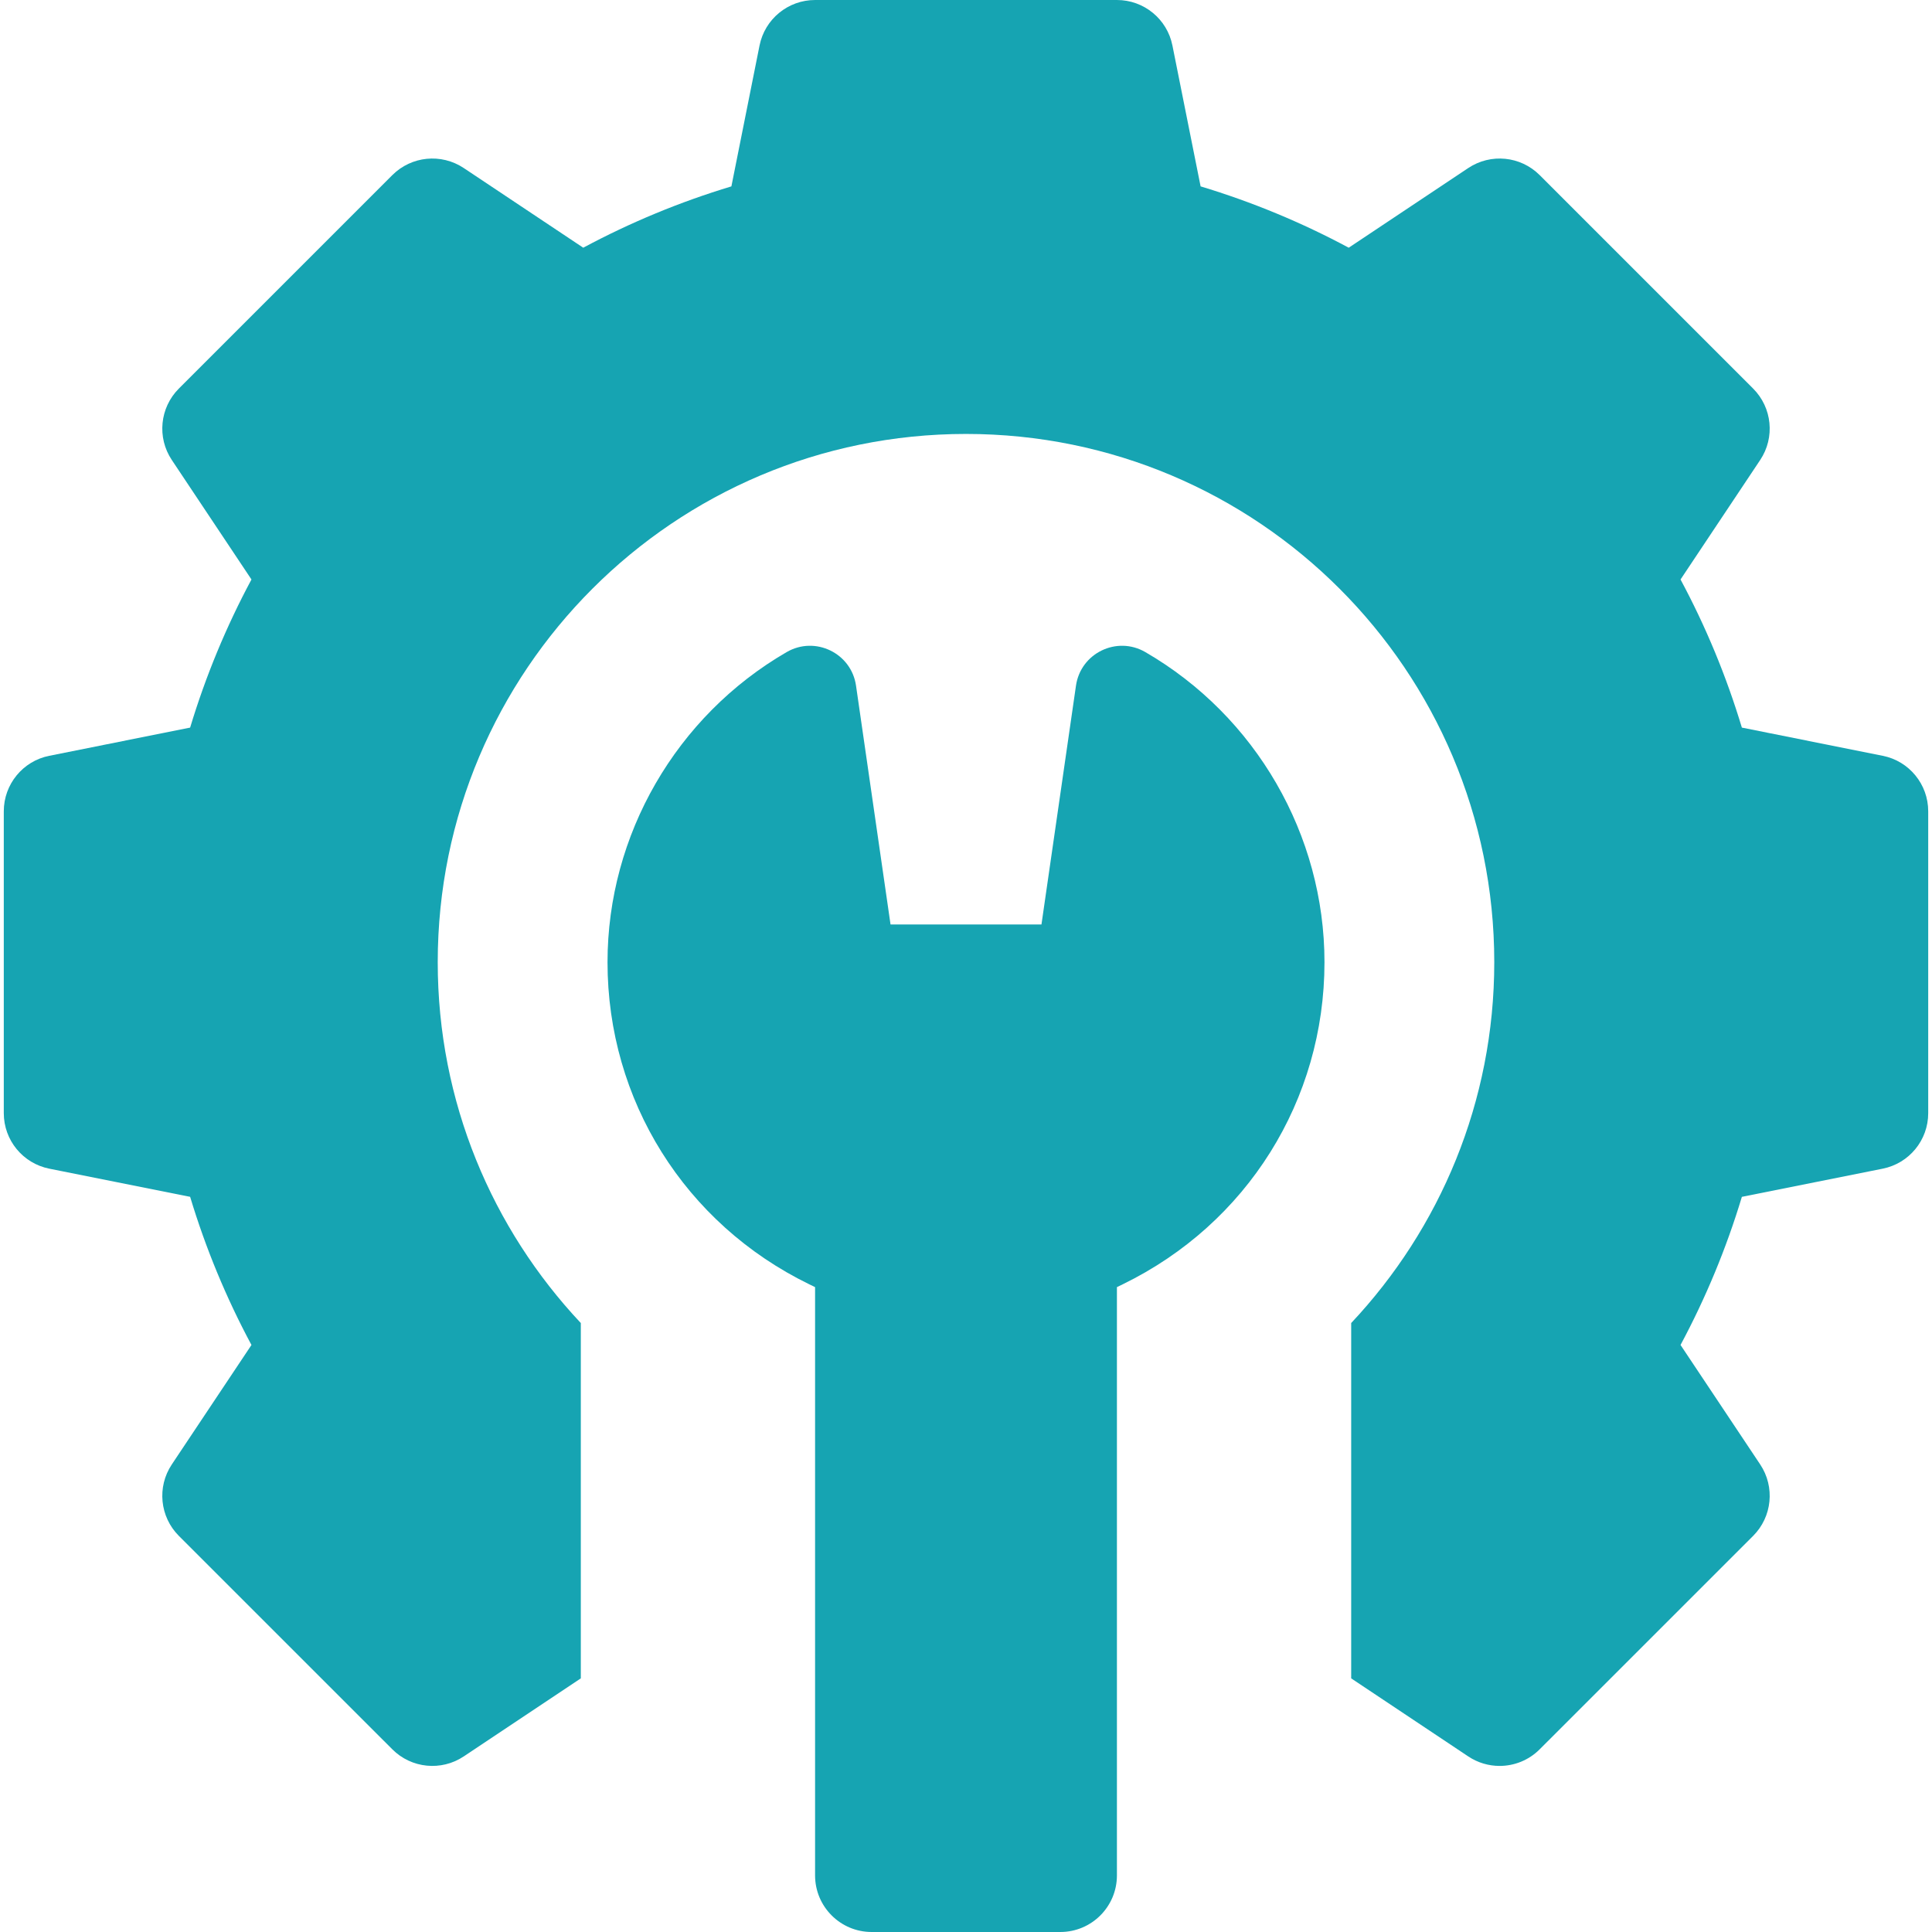 <svg width="51" height="51" viewBox="0 0 51 51" fill="none" xmlns="http://www.w3.org/2000/svg">
<g clip-path="url(#clip0_4066_4755)">
<path d="M49.699 19.951L45.981 19.207C45.572 17.851 45.03 16.542 44.362 15.297L46.465 12.142C46.86 11.55 46.782 10.761 46.278 10.257L40.643 4.622C40.14 4.119 39.351 4.041 38.758 4.436L35.603 6.539C34.358 5.871 33.049 5.329 31.693 4.92L30.949 1.201C30.81 0.503 30.197 0 29.484 0H21.516C20.803 0 20.19 0.503 20.05 1.201L19.307 4.92C17.951 5.329 16.642 5.871 15.396 6.539L12.242 4.436C11.649 4.041 10.86 4.119 10.357 4.622L4.722 10.257C4.218 10.761 4.14 11.55 4.535 12.142L6.638 15.297C5.97 16.542 5.428 17.851 5.019 19.207L1.301 19.951C0.602 20.09 0.1 20.704 0.1 21.416V29.385C0.1 30.097 0.602 30.71 1.301 30.85L5.019 31.593C5.428 32.949 5.97 34.259 6.638 35.504L4.535 38.658C4.14 39.251 4.218 40.04 4.722 40.544L10.357 46.178C10.86 46.682 11.649 46.76 12.242 46.365L15.332 44.305V34.925C12.992 32.435 11.555 29.088 11.555 25.4C11.555 17.699 17.798 11.455 25.5 11.455C33.202 11.455 39.445 17.699 39.445 25.4C39.445 29.088 38.008 32.435 35.668 34.925V44.305L38.758 46.365C39.011 46.534 39.3 46.616 39.586 46.616C39.972 46.616 40.355 46.467 40.643 46.178L46.278 40.544C46.782 40.04 46.86 39.251 46.465 38.658L44.362 35.504C45.029 34.259 45.572 32.95 45.981 31.594L49.699 30.85C50.398 30.71 50.9 30.097 50.9 29.385V21.416C50.9 20.704 50.398 20.09 49.699 19.951Z" fill="#16A4B2"/>
<path d="M30.233 17.213C29.481 16.778 28.527 17.24 28.403 18.1L27.492 24.404H23.508L22.597 18.1C22.473 17.24 21.519 16.778 20.767 17.213C17.849 18.903 16.037 22.04 16.037 25.4C16.037 29.041 18.076 32.298 21.358 33.9L21.516 33.977V49.506C21.516 50.331 22.185 51 23.01 51H27.99C28.815 51 29.484 50.331 29.484 49.506V33.977L29.642 33.9C32.924 32.298 34.963 29.041 34.963 25.4C34.963 22.04 33.151 18.903 30.233 17.213Z" fill="#16A4B2"/>
</g>
<defs>
<clipPath id="clip0_4066_4755">
<rect width="51" height="51" fill="white"/>
</clipPath>
</defs>
</svg>
